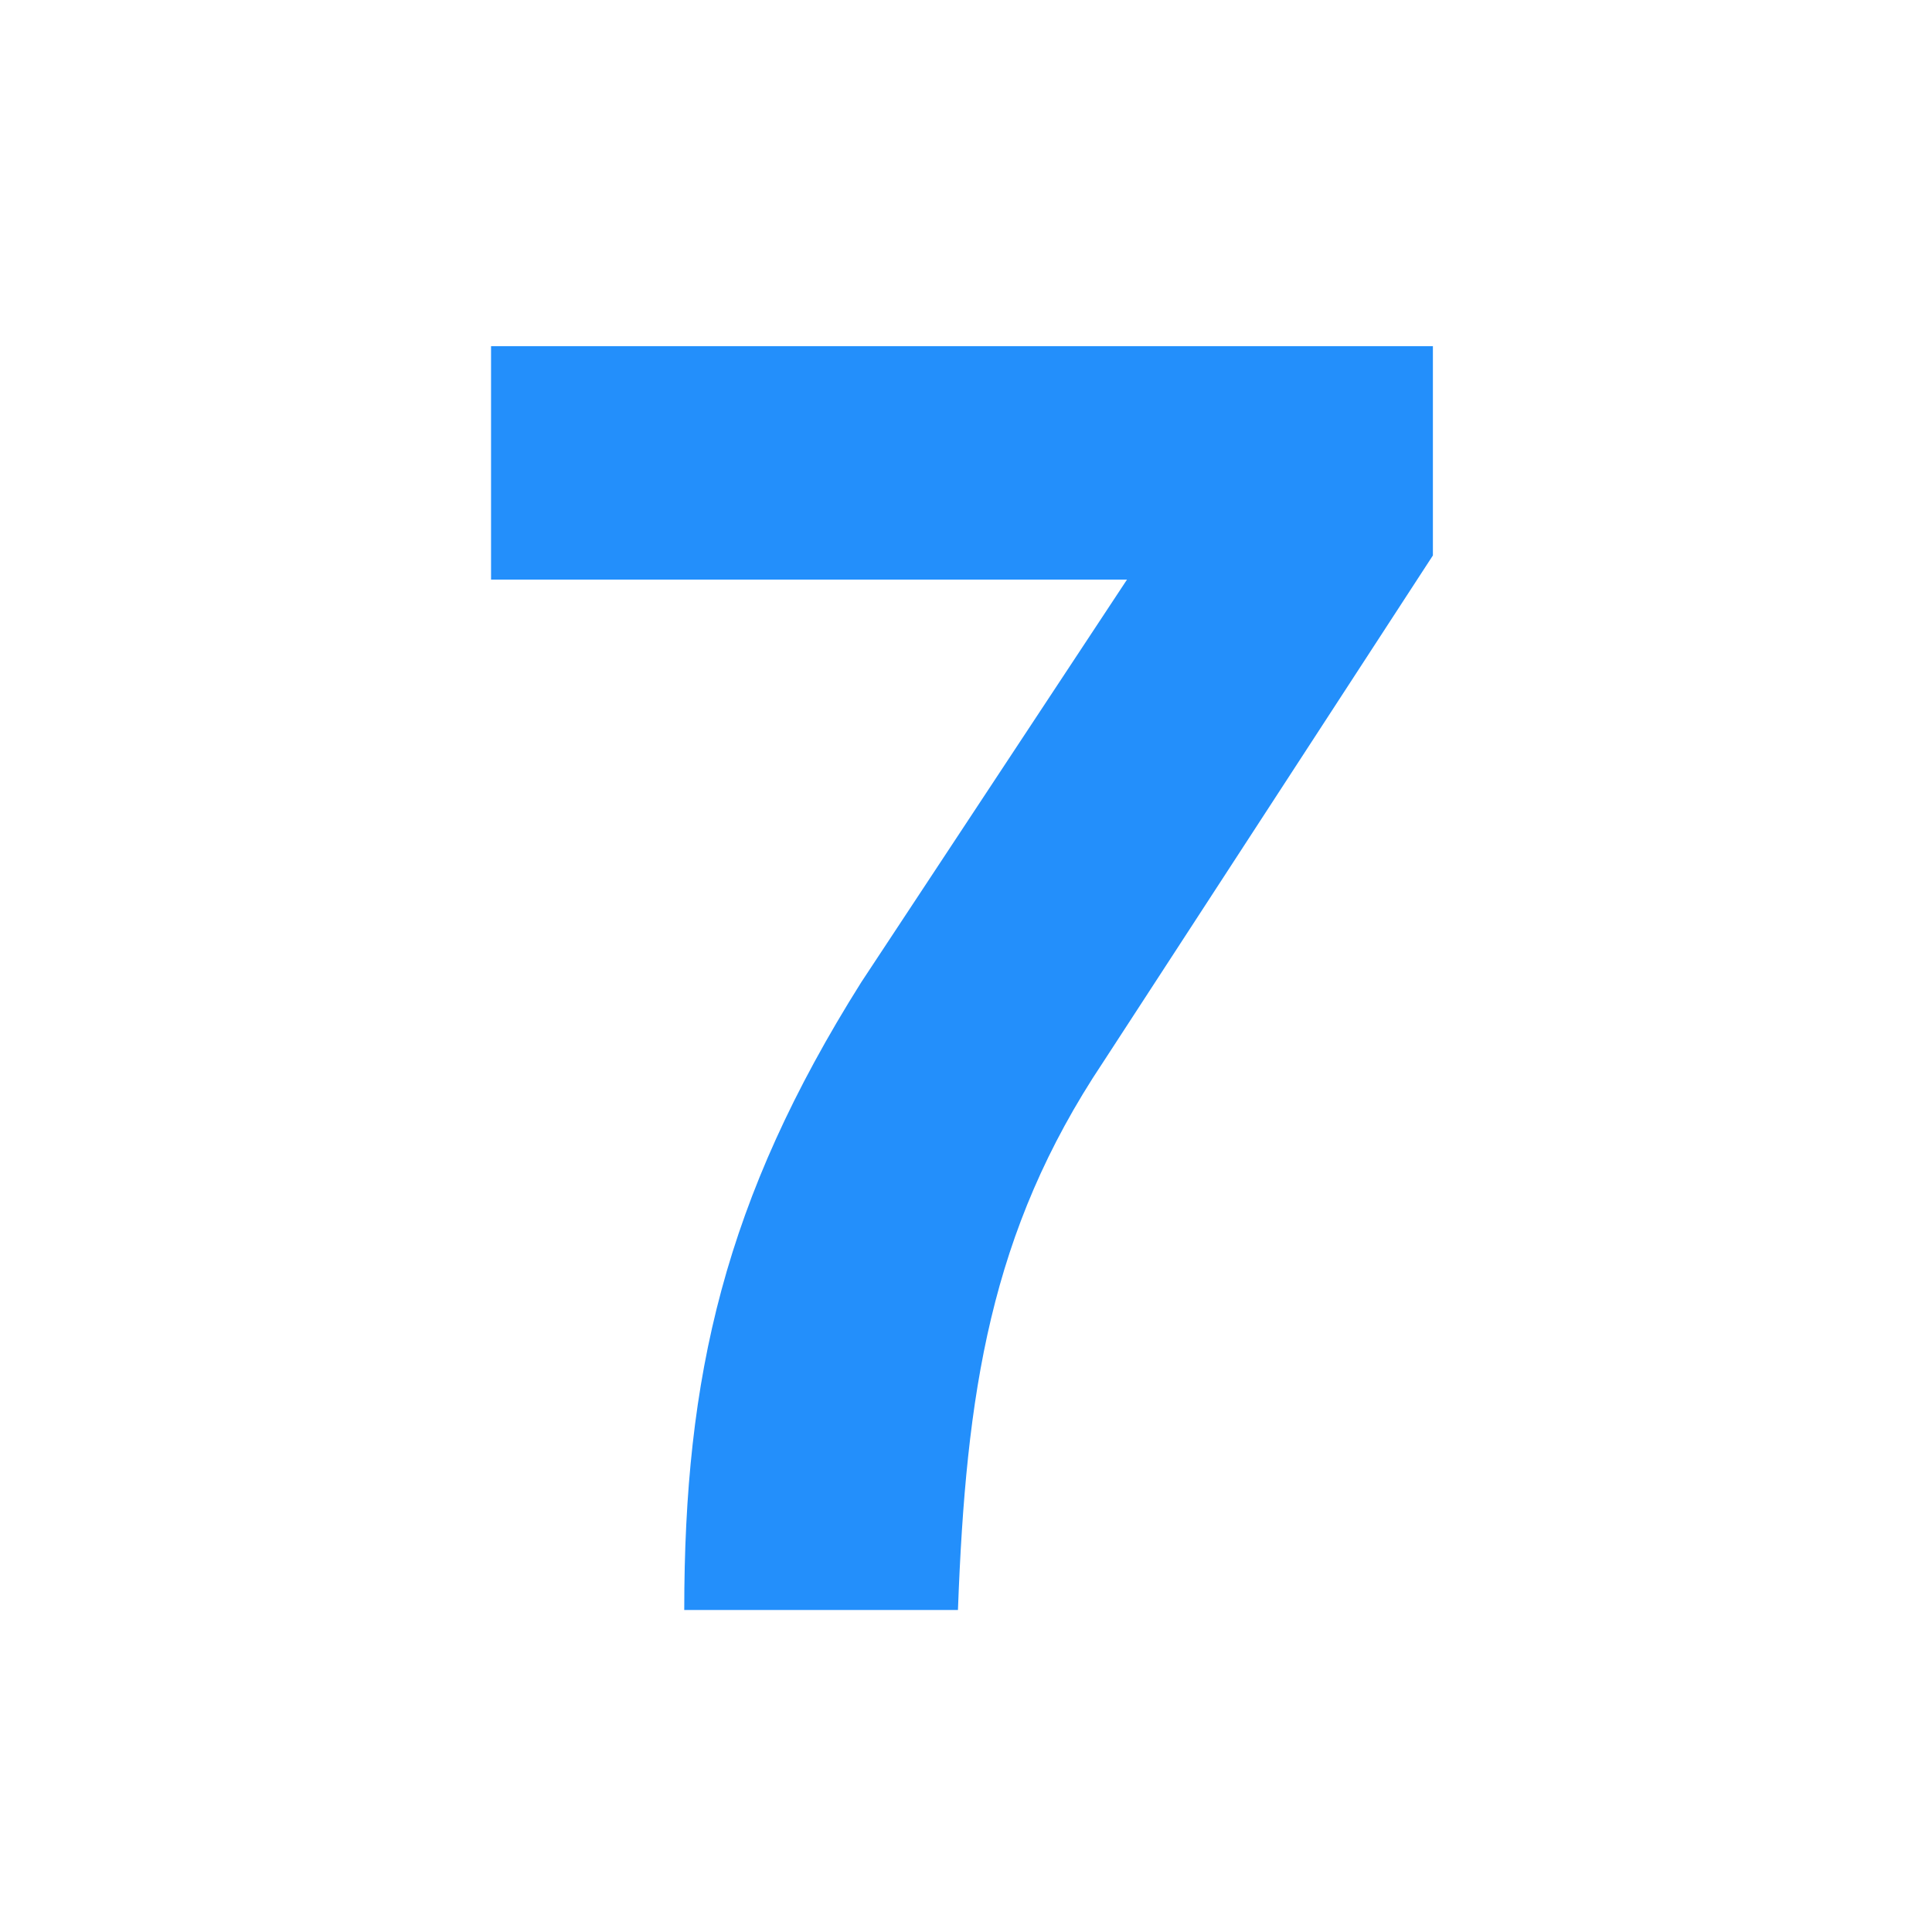<?xml version="1.0" encoding="UTF-8"?>
<svg id="Layer_1" xmlns="http://www.w3.org/2000/svg" width="24" height="24" version="1.1" viewBox="0 0 24 24">
  <!-- Generator: Adobe Illustrator 29.1.0, SVG Export Plug-In . SVG Version: 2.1.0 Build 142)  -->
  <defs>
    <style>
      .st0 {
        fill: #238ffb;
      }
    </style>
  </defs>
  <path class="st0" d="M14,7.2h-7.9v-2.9h11.7v2.6l-4.1,6.3c-1.4,2.1-1.7,4.1-1.8,6.8h-3.4c0-2.9.5-5.1,2.2-7.8l3.3-5Z"/>
</svg>